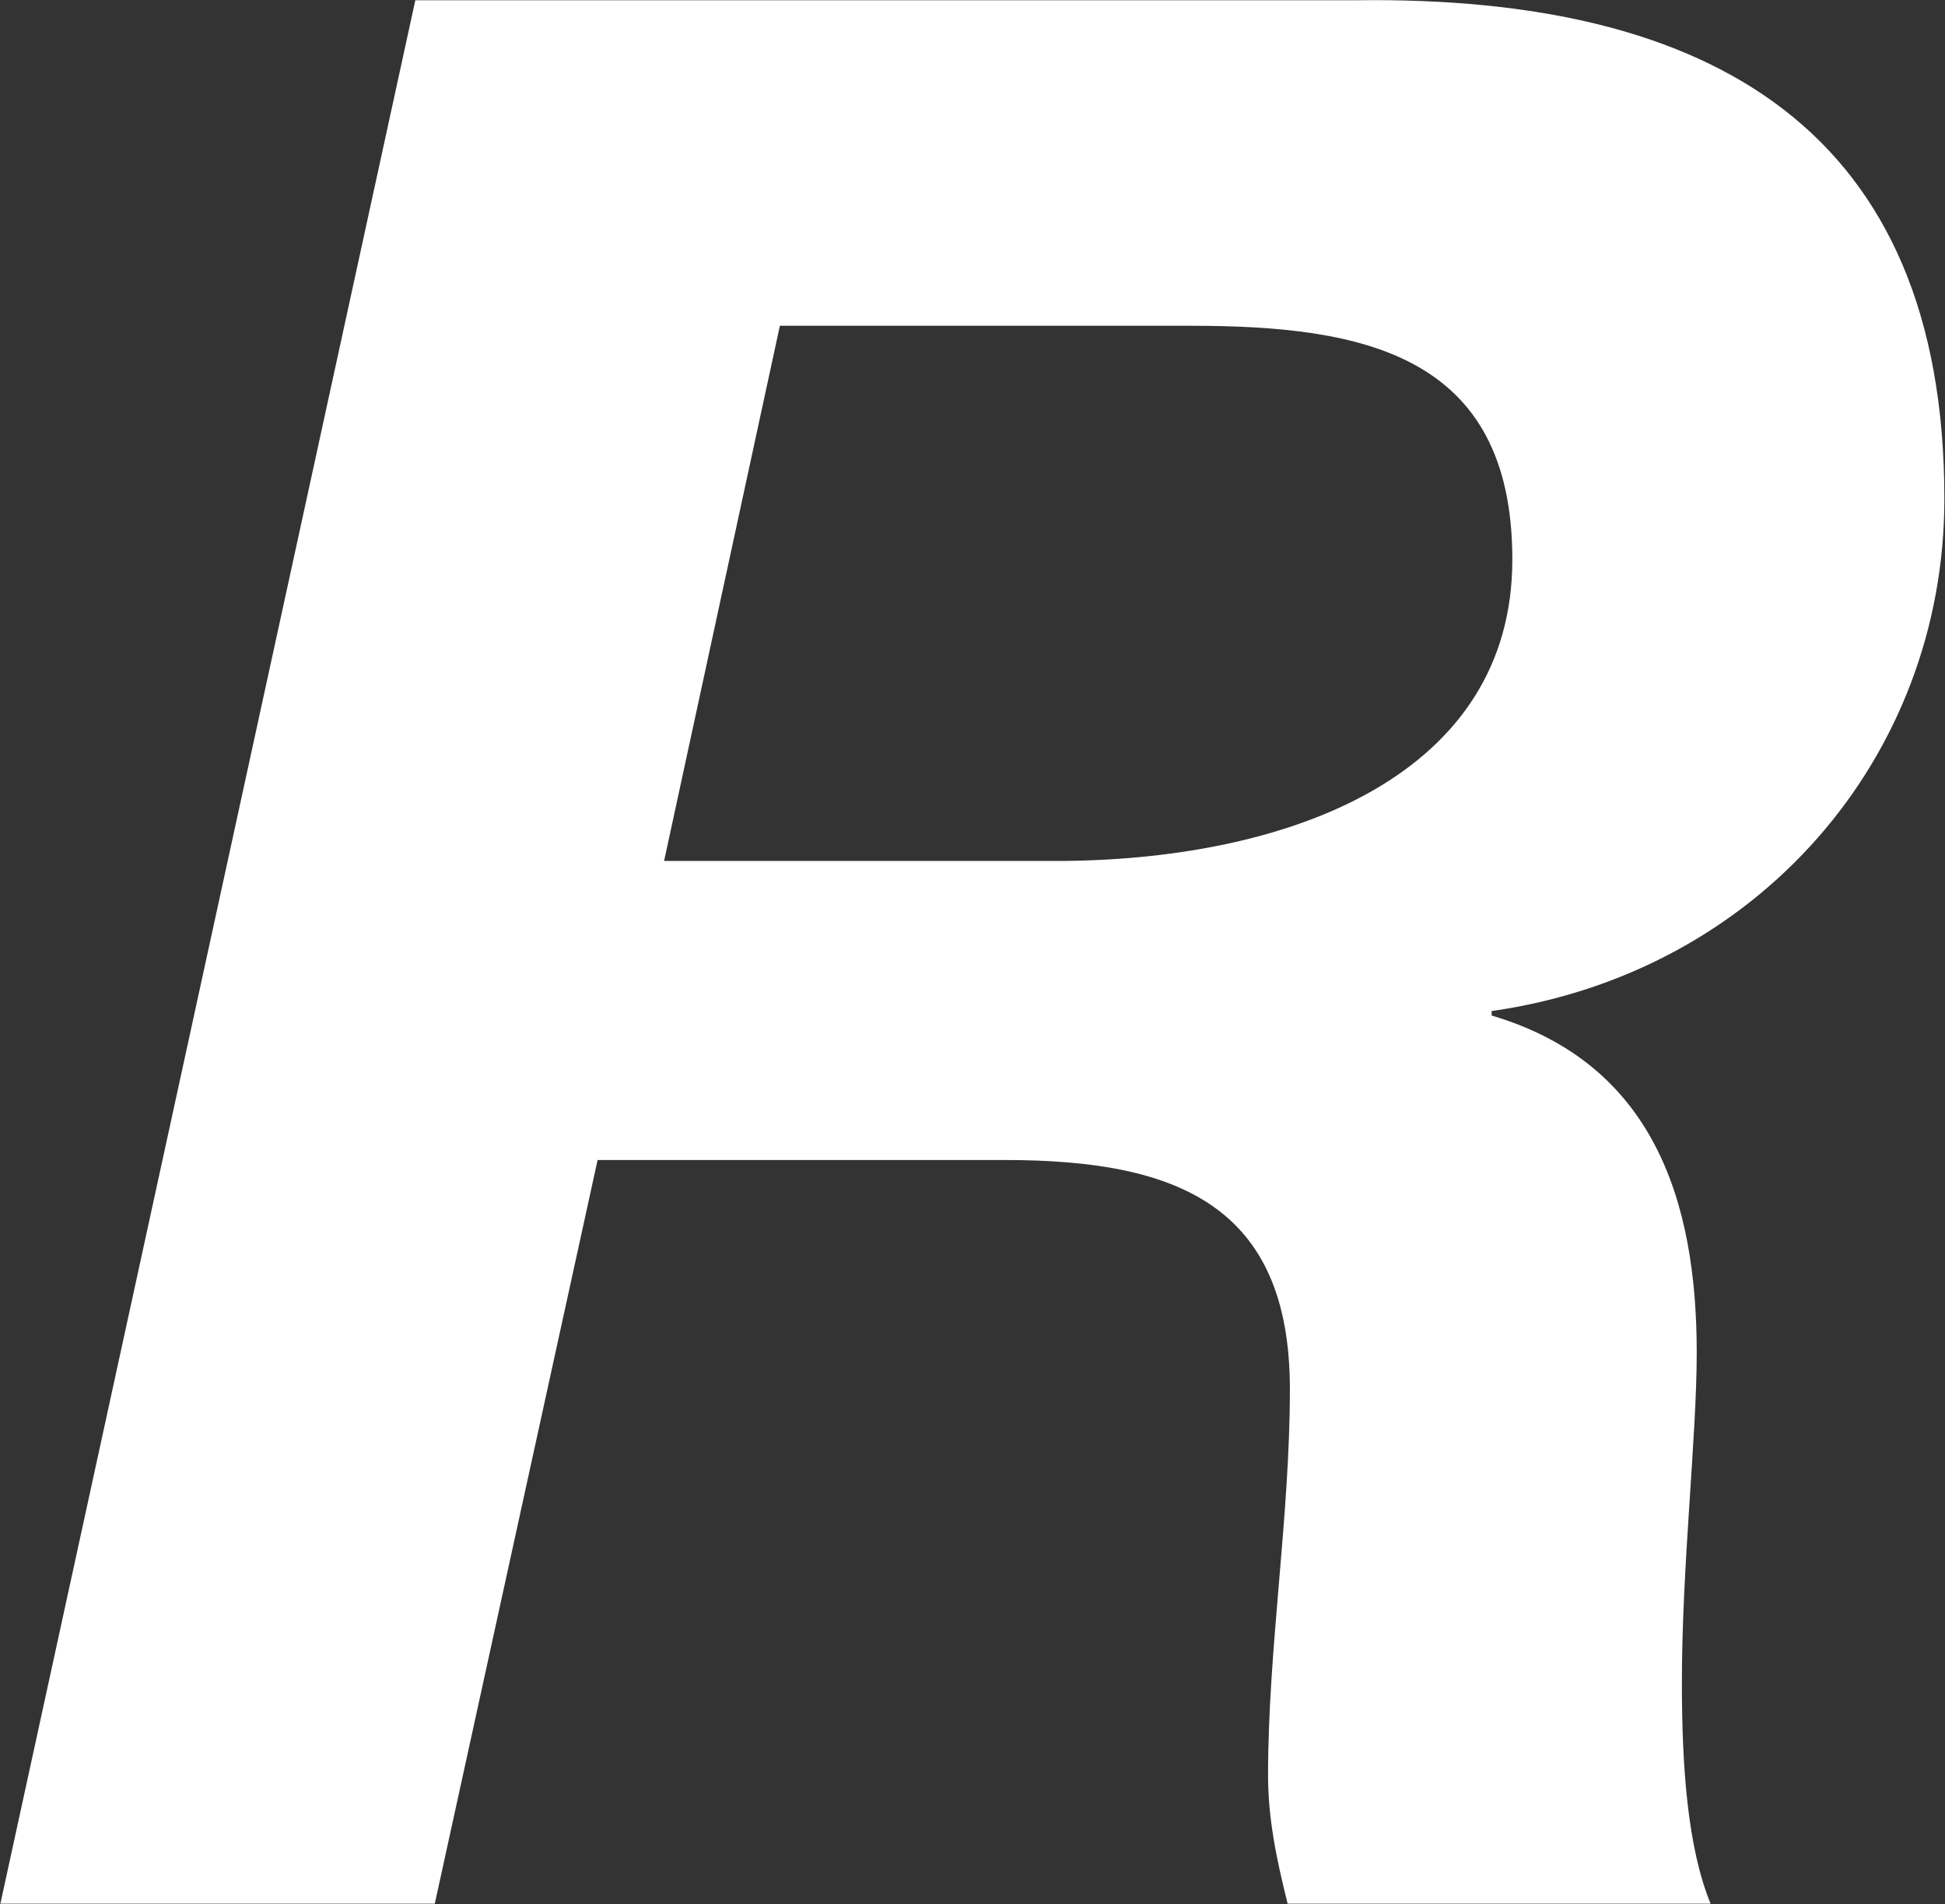 <svg version="1.2" xmlns="http://www.w3.org/2000/svg" viewBox="0 0 1559 1526" width="1559" height="1526">
	<rect x="0" y="0" width="1559" height="1526" fill="#333333" stroke="none"/>
	<title>REGN_BIG copy-svg-svg-svg</title>
	<style>
		.s0 { fill: #ffffff } 
	</style>
	<g id="Layer">
		<path id="Layer" fill-rule="evenodd" class="s0" d="m332.9 0.2h754.3c285.7-3.7 471.3 104.7 471.3 399.5 0 207.6-149.8 380.3-362.9 410.6v3.6c130.5 38.6 164.4 149.7 164.4 270.1 0 67.9-11.9 170.8-11.9 264.5 0 67.9 4.6 132.2 23 177.2h-339c-9.2-36.7-15.7-68.8-15.7-102.8 0-102 17.5-206.7 17.5-309.6 0-146.9-90-183.6-227.8-183.6h-327.1l-130.5 596h-348.2zm199.4 689.8h320.6c183.8-1.8 359.3-69.8 359.3-241.6 0-164.4-119.5-187.3-257.3-187.3h-329.8z"/>
	</g>
</svg>